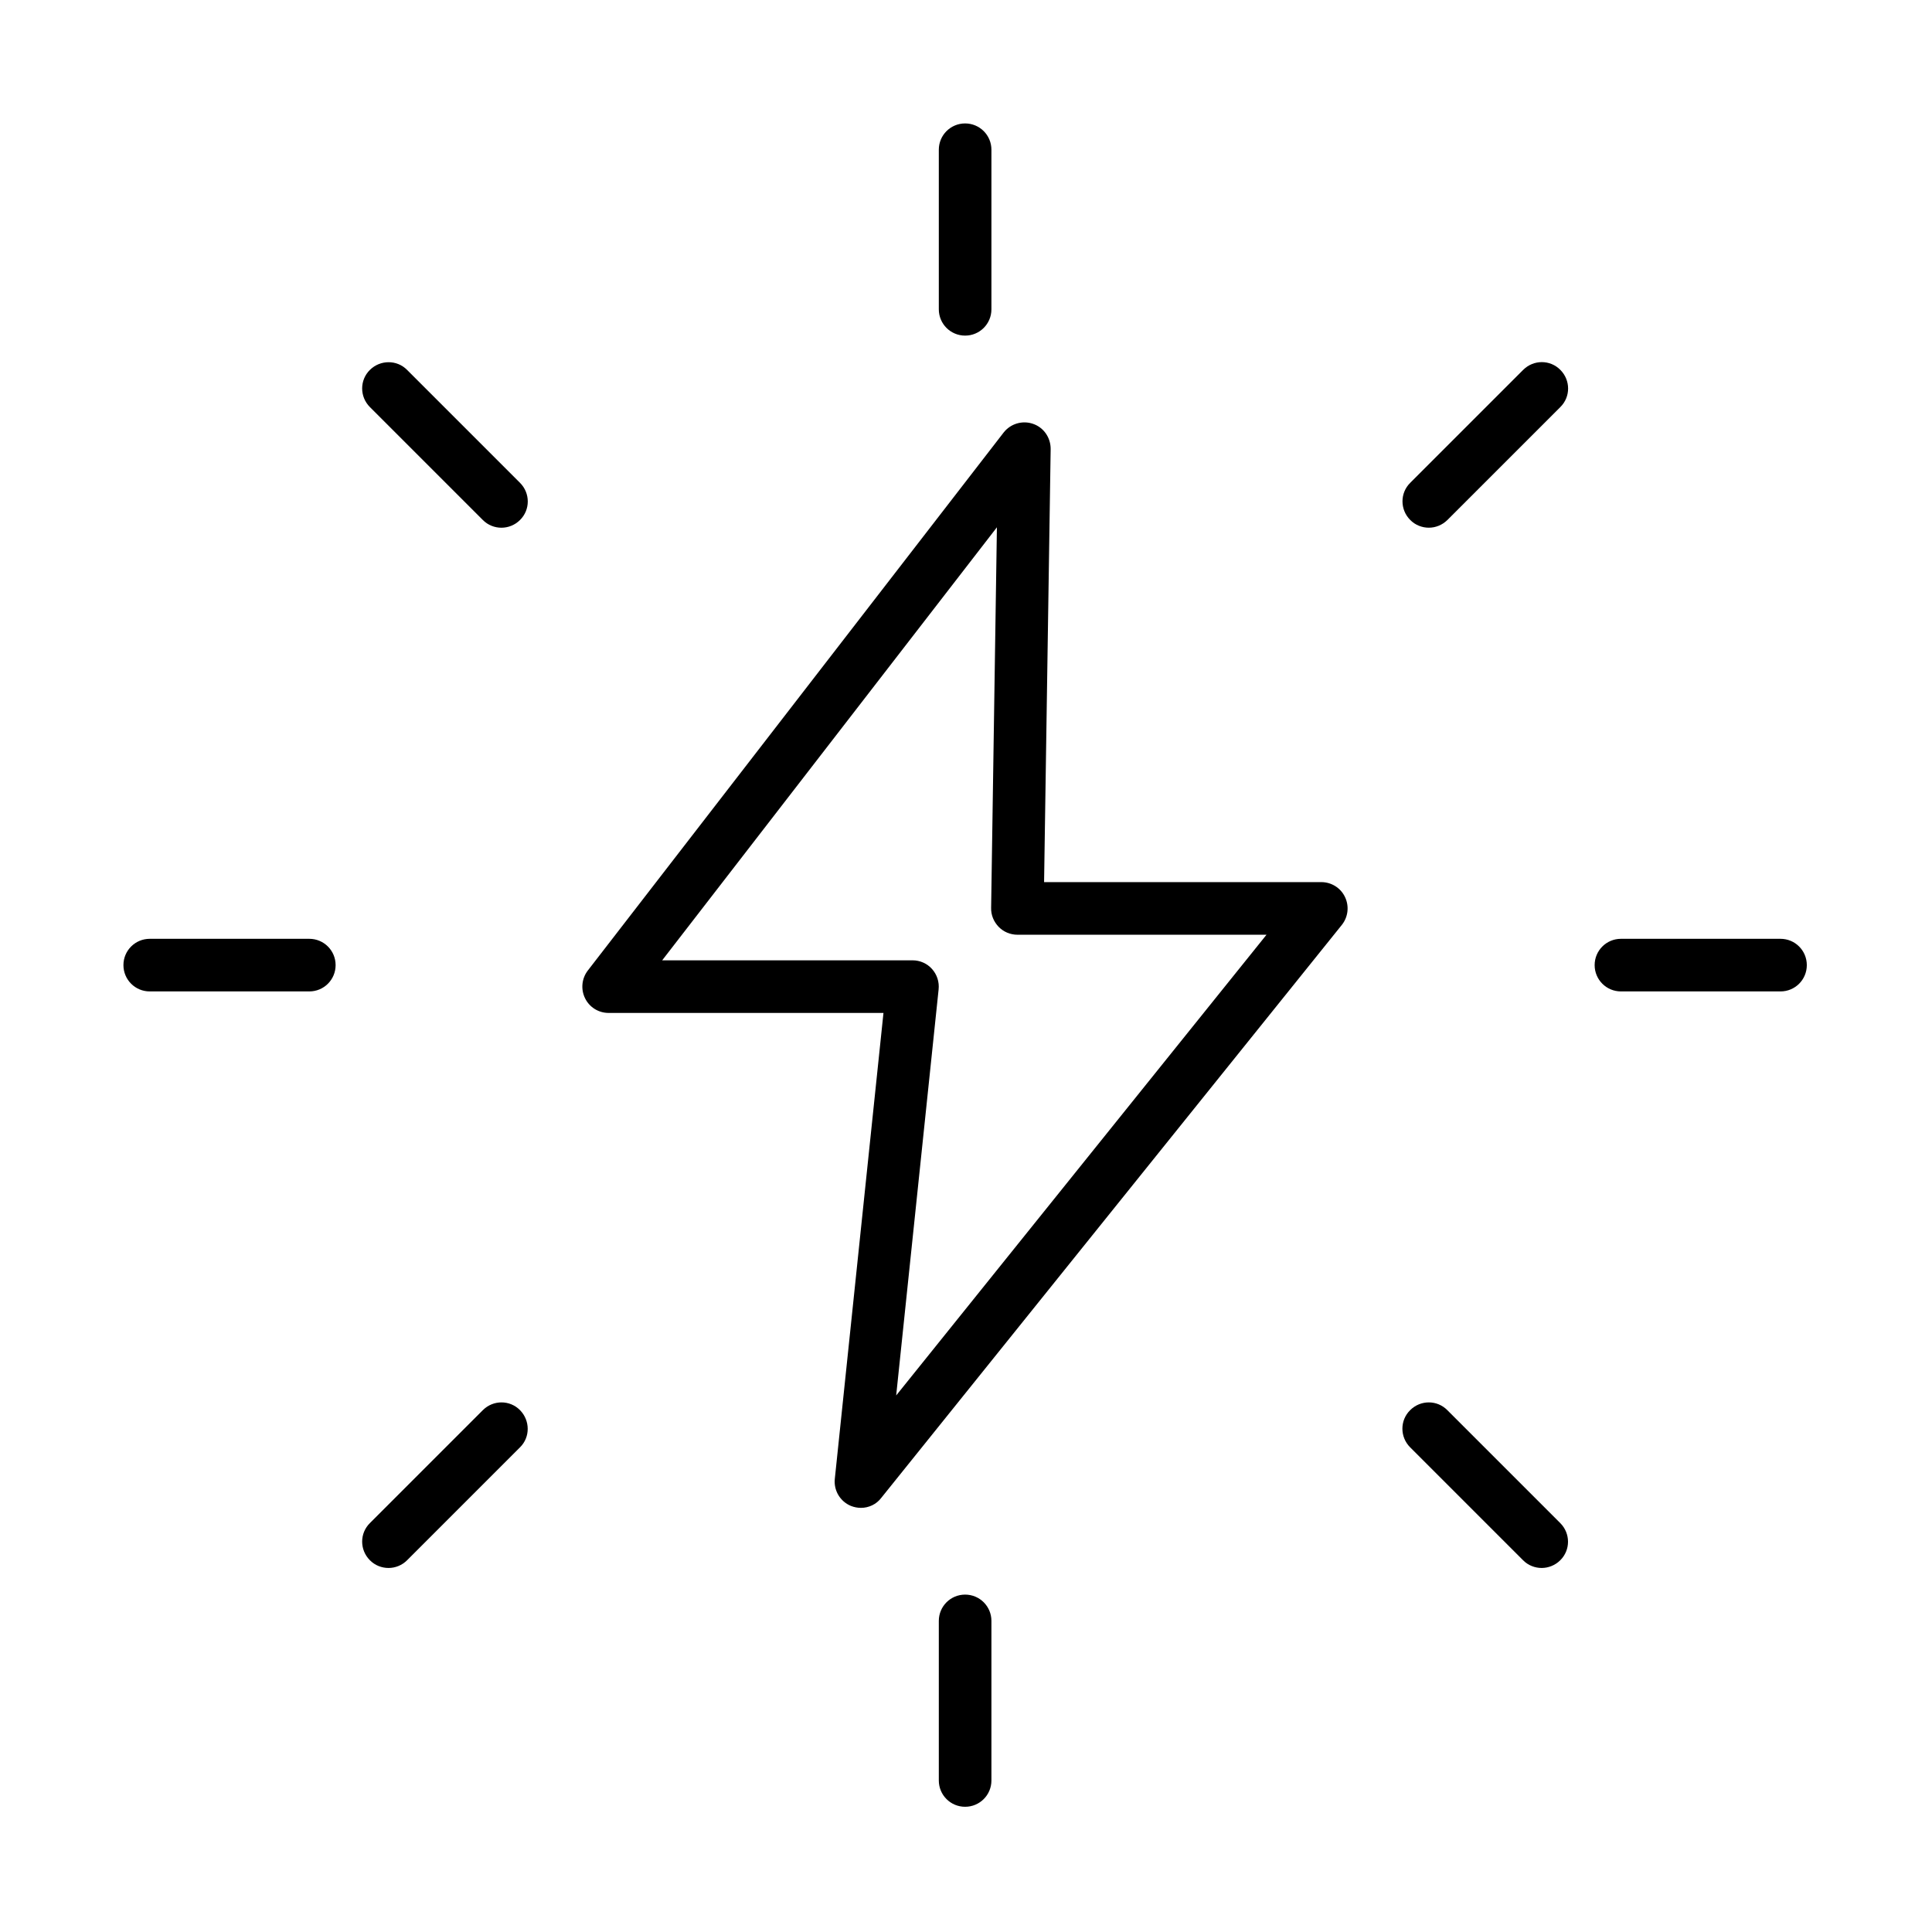 <svg xmlns="http://www.w3.org/2000/svg" fill="none" viewBox="0 0 1080 1080" height="1080" width="1080">
<path fill="black" d="M481.269 842.903C479.358 842.903 477.447 842.511 475.682 841.825C469.654 839.326 465.978 833.199 466.664 826.681L493.866 566.235H340.218C334.581 566.235 329.484 563.049 327.033 558.001C324.583 552.953 325.171 546.973 328.602 542.513L561.006 241.829C564.878 236.83 571.543 234.869 577.474 236.928C583.502 238.986 587.374 244.721 587.325 251.043L583.649 493.108H738.627C744.263 493.108 749.459 496.343 751.86 501.44C754.311 506.537 753.625 512.615 750.096 517.026L492.598 837.358C489.902 840.936 485.631 842.903 481.269 842.903ZM370.161 536.824H510.133C514.299 536.824 518.269 538.589 521.014 541.676C523.807 544.813 525.131 548.93 524.69 553.096L500.969 780.068L707.991 522.519H568.746C564.826 522.519 561.003 520.951 558.258 518.108C555.513 515.266 553.945 511.492 554.043 507.571L557.278 294.765L370.161 536.824Z"></path>
<path fill="black" d="M539.507 187.607C531.371 187.607 524.803 181.04 524.803 172.904V83.704C524.803 75.568 531.371 69 539.507 69C547.643 69 554.21 75.567 554.21 83.704V172.904C554.21 181.04 547.643 187.607 539.507 187.607Z"></path>
<path fill="black" d="M798.726 294.985C795.001 294.985 791.179 293.564 788.336 290.672C782.553 284.889 782.553 275.577 788.336 269.892L851.462 206.766C857.245 200.983 866.557 200.983 872.241 206.766C878.025 212.55 878.025 221.862 872.241 227.546L809.116 290.672C806.224 293.515 802.5 294.985 798.726 294.985Z"></path>
<path fill="black" d="M995.321 554.21H906.121C897.985 554.21 891.417 547.643 891.417 539.507C891.417 531.37 897.985 524.803 906.121 524.803H995.321C1003.46 524.803 1010.02 531.37 1010.02 539.507C1010.02 547.643 1003.46 554.21 995.321 554.21Z"></path>
<path fill="black" d="M861.802 876.505C858.078 876.505 854.255 875.084 851.412 872.192L788.287 809.067C782.503 803.283 782.503 793.972 788.287 788.287C794.07 782.503 803.382 782.503 809.067 788.287L872.192 851.412C877.976 857.195 877.976 866.507 872.192 872.192C869.35 875.035 865.527 876.505 861.802 876.505Z"></path>
<path fill="black" d="M539.507 1010C531.371 1010 524.803 1003.43 524.803 995.297V906.096C524.803 897.961 531.371 891.393 539.507 891.393C547.643 891.393 554.21 897.96 554.21 906.096V995.297C554.21 1003.43 547.643 1010 539.507 1010Z"></path>
<path fill="black" d="M217.176 876.505C213.451 876.505 209.628 875.084 206.785 872.192C201.002 866.409 201.002 857.097 206.785 851.412L269.911 788.287C275.694 782.503 285.006 782.503 290.691 788.287C296.376 794.07 296.474 803.382 290.691 809.067L227.565 872.192C224.723 875.035 220.949 876.505 217.176 876.505Z"></path>
<path fill="black" d="M172.904 554.21H83.704C75.568 554.21 69 547.643 69 539.507C69 531.37 75.567 524.803 83.704 524.803H172.904C181.04 524.803 187.607 531.37 187.607 539.507C187.607 547.643 181.04 554.21 172.904 554.21Z"></path>
<path fill="black" d="M280.301 294.998C276.576 294.998 272.753 293.576 269.911 290.685L206.785 227.559C201.002 221.776 201.002 212.464 206.785 206.779C212.52 201.094 221.88 200.996 227.565 206.779L290.691 269.905C296.474 275.688 296.474 285 290.691 290.685C287.848 293.527 284.075 294.998 280.301 294.998Z"></path>
</svg>
